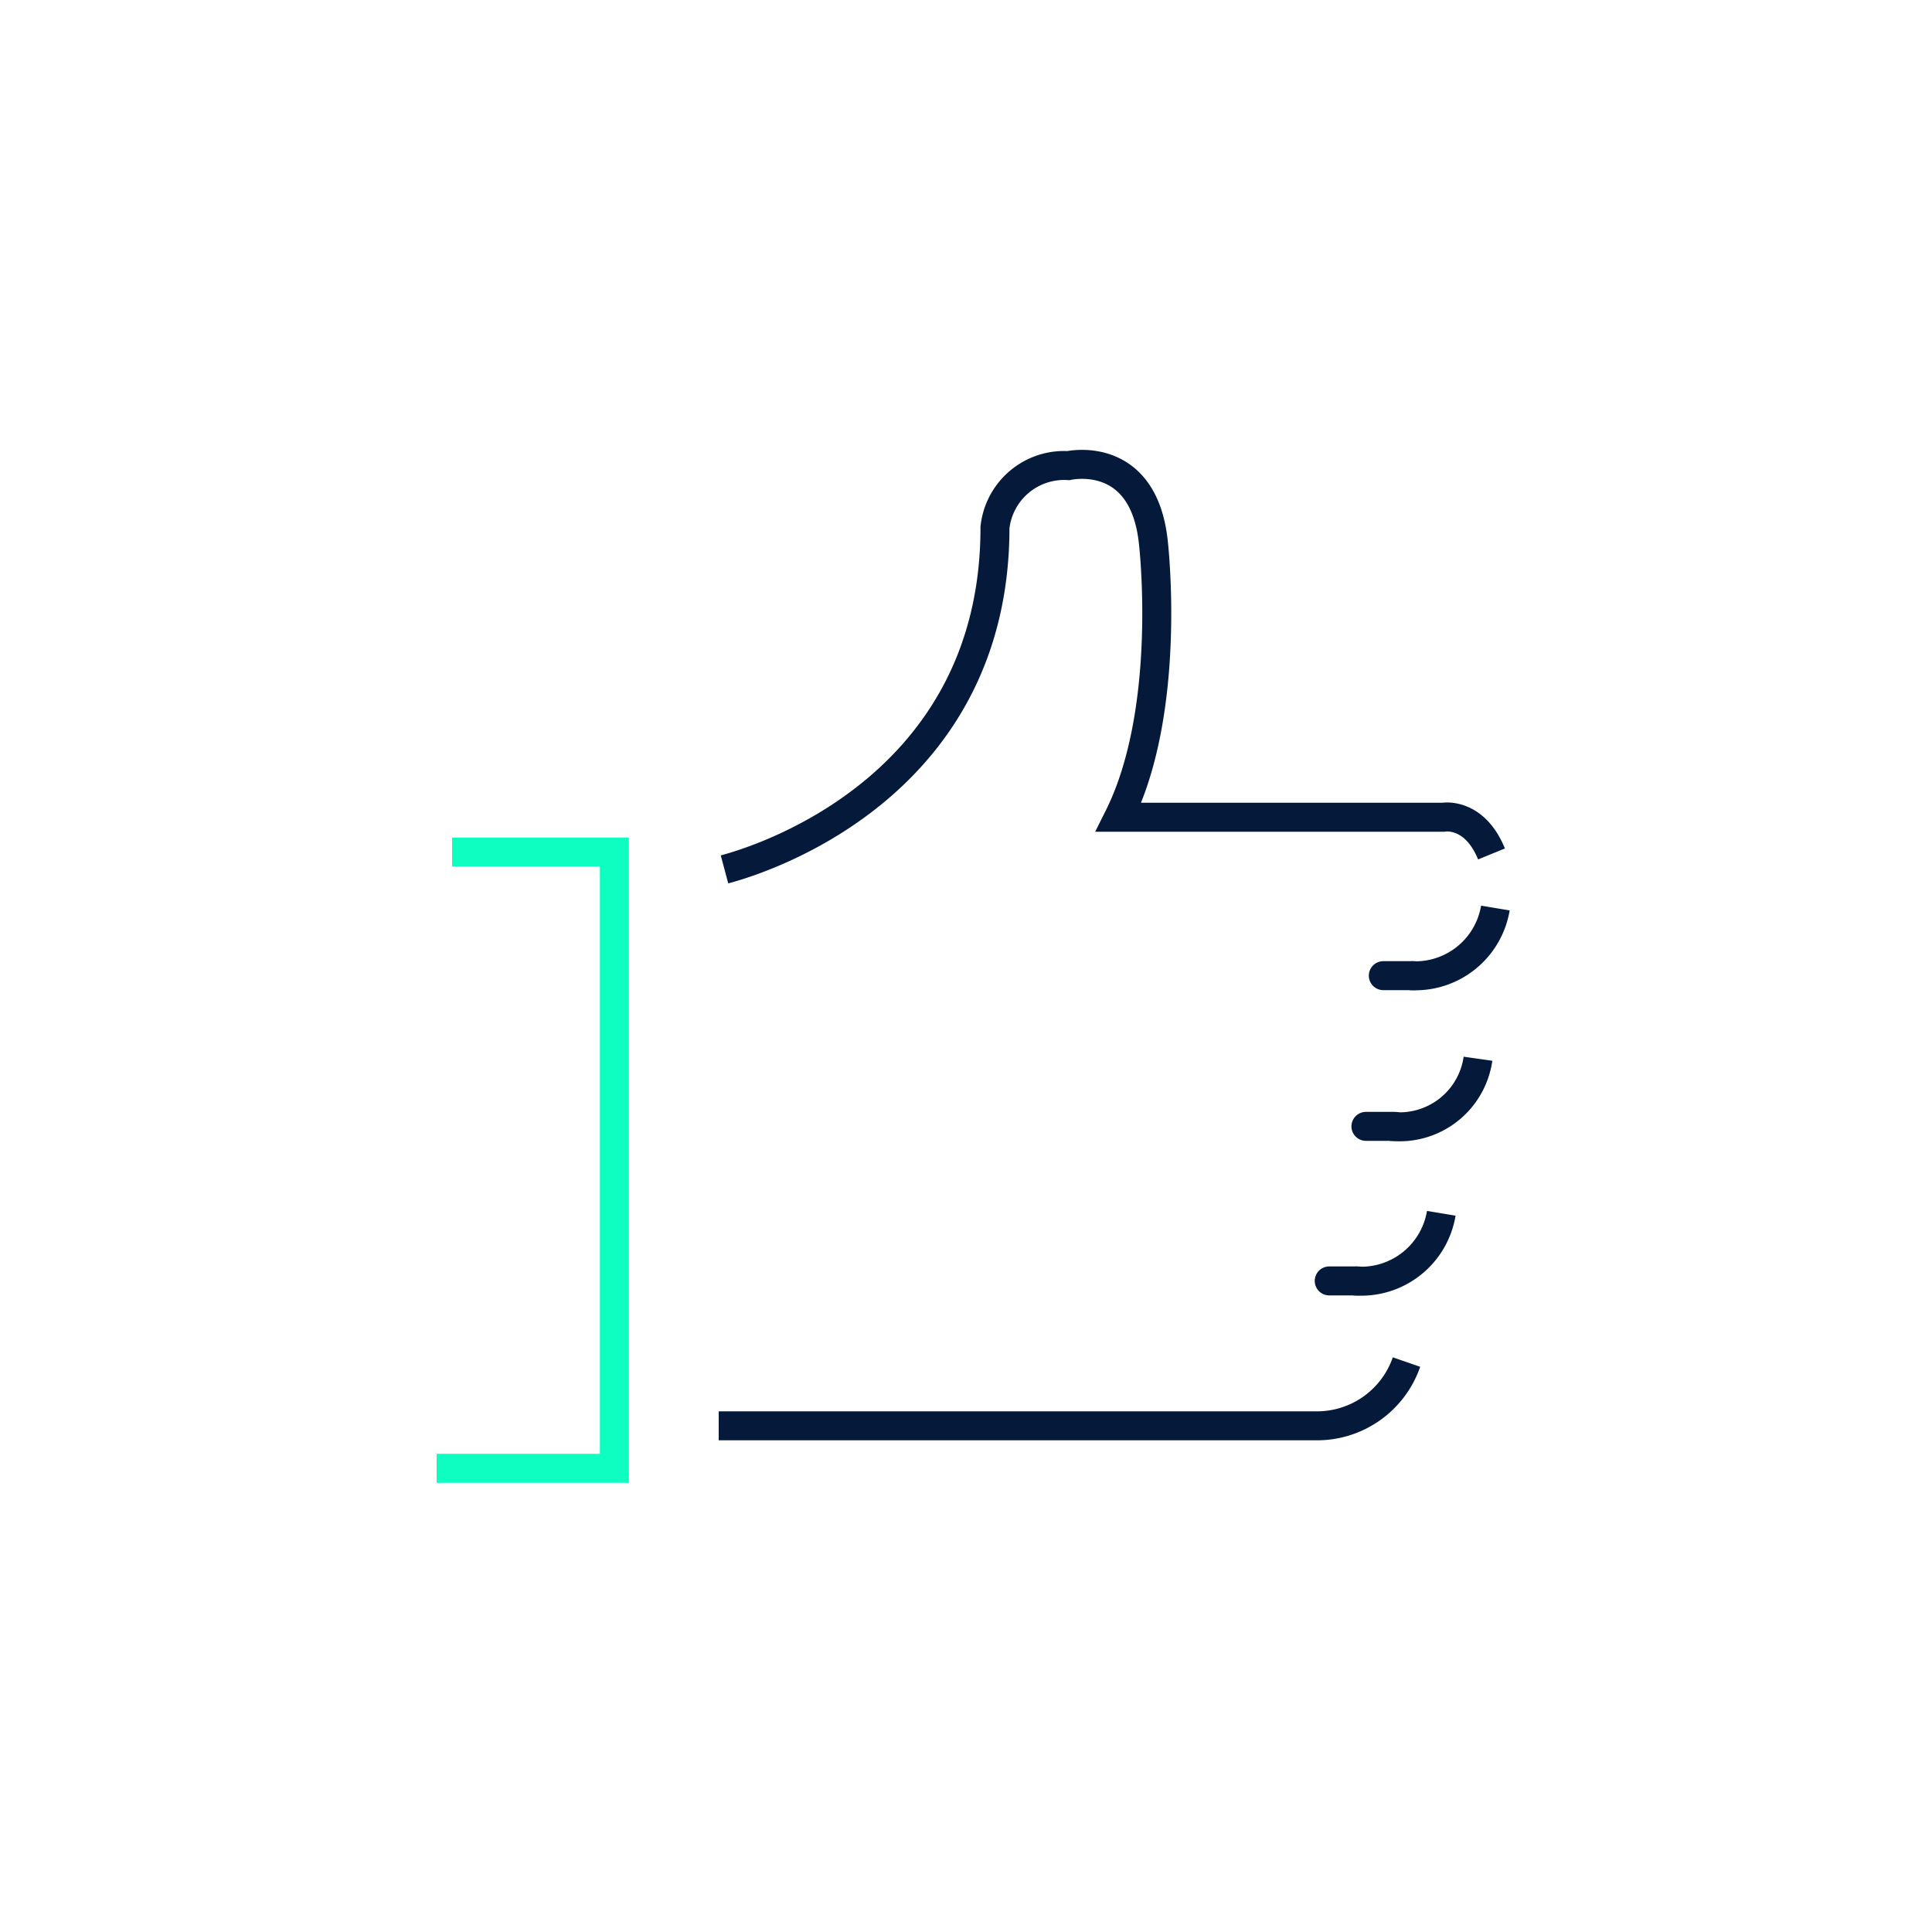 <svg xmlns="http://www.w3.org/2000/svg" width="100" height="100" viewBox="0 0 100 100"><path d="M72.8,70.5a4.9,4.9,0,0,1-4.7,3.3H37.2" fill="none" stroke="#051a3b" stroke-miterlimit="10" stroke-width="1.5"/><path d="M37.5,45c3-.8,14-4.9,14-17.7a3.6,3.6,0,0,1,3.8-3.2s3.9-.9,4.4,4c0,0,1,8.6-1.8,14.2H74.7s1.6-.3,2.5,1.9" fill="none" stroke="#051a3b" stroke-miterlimit="10" stroke-width="1.5"/><polyline points="23.4 44.1 31.8 44.1 31.8 76 22.6 76" fill="none" stroke="#0efdc1" stroke-miterlimit="10" stroke-width="1.5"/><line x1="71.6" y1="50.5" x2="73.2" y2="50.5" fill="none" stroke="#051a3b" stroke-linecap="round" stroke-miterlimit="10" stroke-width="1.5"/><path d="M77.4,47A4.2,4.2,0,0,1,73,50.5" fill="none" stroke="#051a3b" stroke-miterlimit="10" stroke-width="1.5"/><line x1="70.7" y1="58.3" x2="72.2" y2="58.3" fill="none" stroke="#051a3b" stroke-linecap="round" stroke-miterlimit="10" stroke-width="1.5"/><path d="M76.5,54.8A4.1,4.1,0,0,1,72,58.3" fill="none" stroke="#051a3b" stroke-miterlimit="10" stroke-width="1.5"/><line x1="68.8" y1="66.3" x2="70.3" y2="66.3" fill="none" stroke="#051a3b" stroke-linecap="round" stroke-miterlimit="10" stroke-width="1.5"/><path d="M74.6,62.8a4.2,4.2,0,0,1-4.5,3.5" fill="none" stroke="#051a3b" stroke-miterlimit="10" stroke-width="1.5"/></svg>